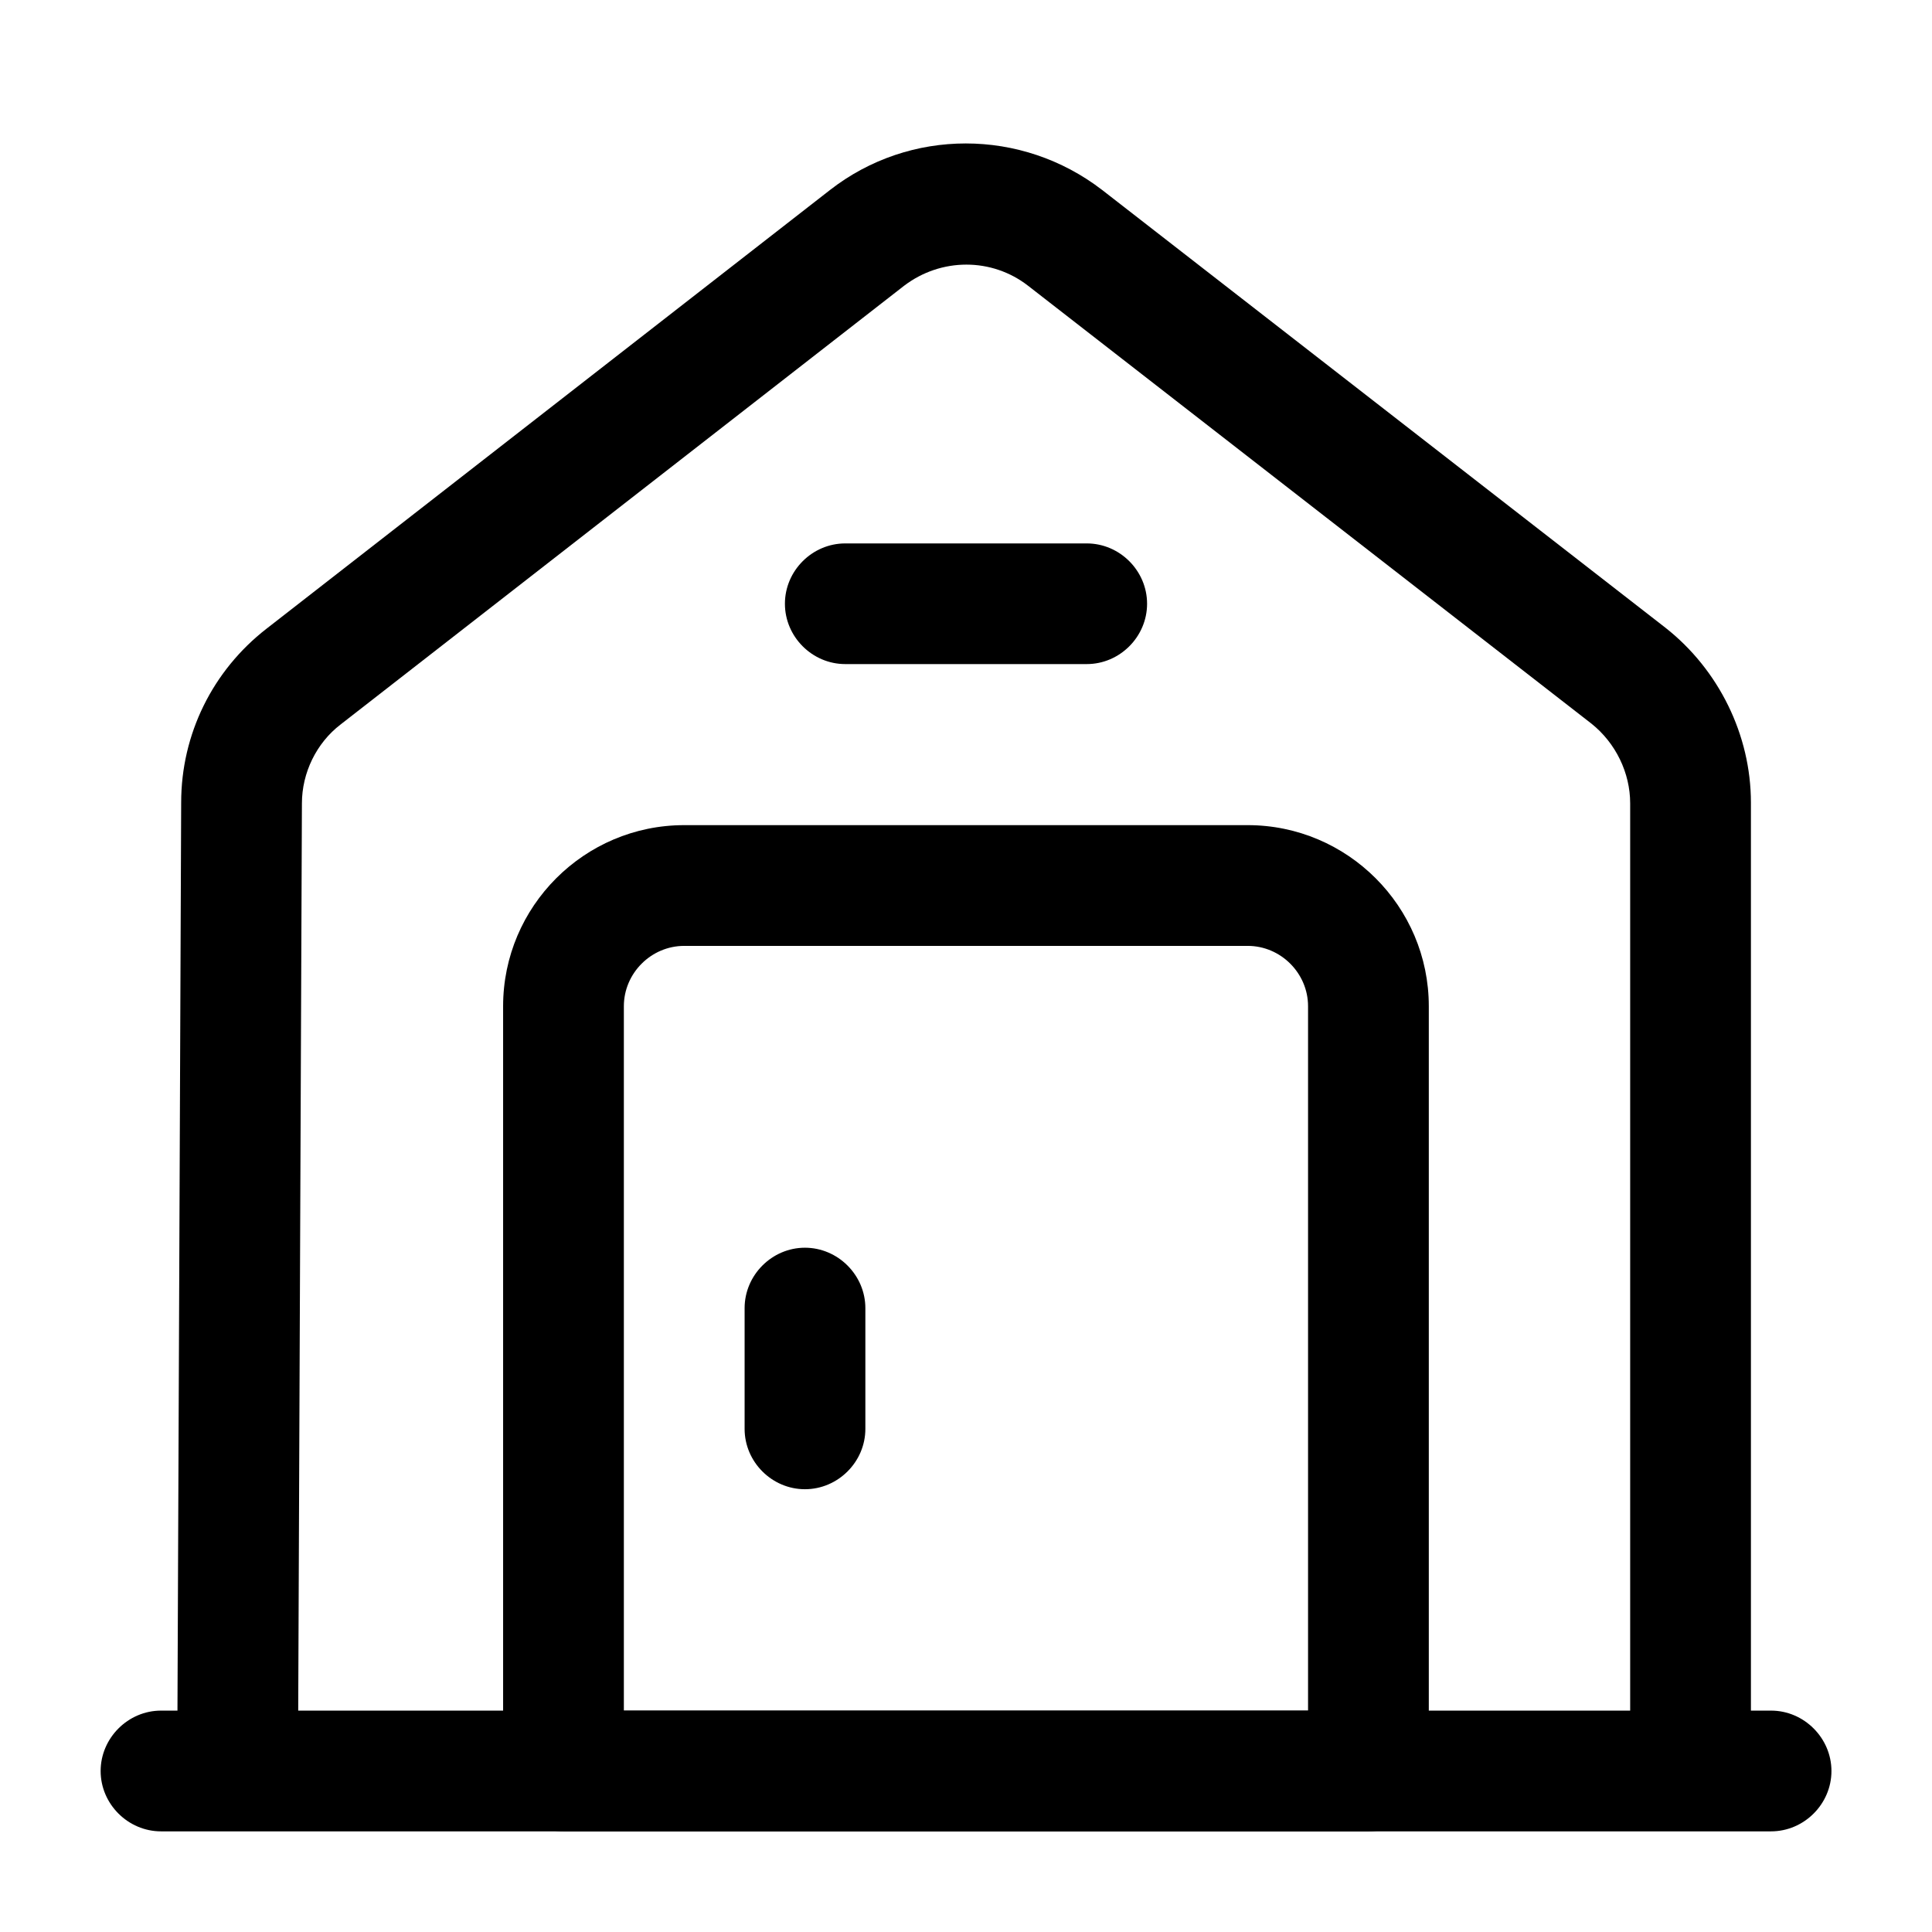 <?xml version="1.0" encoding="UTF-8"?>
<svg xmlns="http://www.w3.org/2000/svg" width="22" height="22" viewBox="0 0 22 22" fill="currentcolor">
  <path d="M20.167 20.854H1.834C1.458 20.854 1.146 20.543 1.146 20.167C1.146 19.791 1.458 19.479 1.834 19.479H20.167C20.543 19.479 20.855 19.791 20.855 20.167C20.855 20.543 20.543 20.854 20.167 20.854Z"></path>
  <path d="M3.393 20.167H2.018L2.063 9.139C2.063 8.36 2.421 7.636 3.035 7.159L9.452 2.163C10.359 1.457 11.633 1.457 12.55 2.163L18.967 7.15C19.572 7.627 19.938 8.369 19.938 9.139V20.167H18.563V9.148C18.563 8.8 18.398 8.461 18.123 8.241L11.707 3.254C11.294 2.933 10.717 2.933 10.295 3.254L3.878 8.25C3.603 8.461 3.438 8.8 3.438 9.148L3.393 20.167Z"></path>
  <path d="M15.583 20.854H6.416C6.04 20.854 5.729 20.543 5.729 20.167V11.458C5.729 10.322 6.654 9.396 7.791 9.396H14.208C15.344 9.396 16.27 10.322 16.27 11.458V20.167C16.27 20.543 15.959 20.854 15.583 20.854ZM7.104 19.479H14.895V11.458C14.895 11.082 14.584 10.771 14.208 10.771H7.791C7.415 10.771 7.104 11.082 7.104 11.458V19.479Z"></path>
  <path d="M9.166 16.958C8.79 16.958 8.479 16.647 8.479 16.271V14.896C8.479 14.52 8.79 14.208 9.166 14.208C9.542 14.208 9.854 14.52 9.854 14.896V16.271C9.854 16.647 9.542 16.958 9.166 16.958Z"></path>
  <path d="M12.375 7.562H9.625C9.249 7.562 8.938 7.251 8.938 6.875C8.938 6.499 9.249 6.188 9.625 6.188H12.375C12.751 6.188 13.062 6.499 13.062 6.875C13.062 7.251 12.751 7.562 12.375 7.562Z"></path>
</svg>
